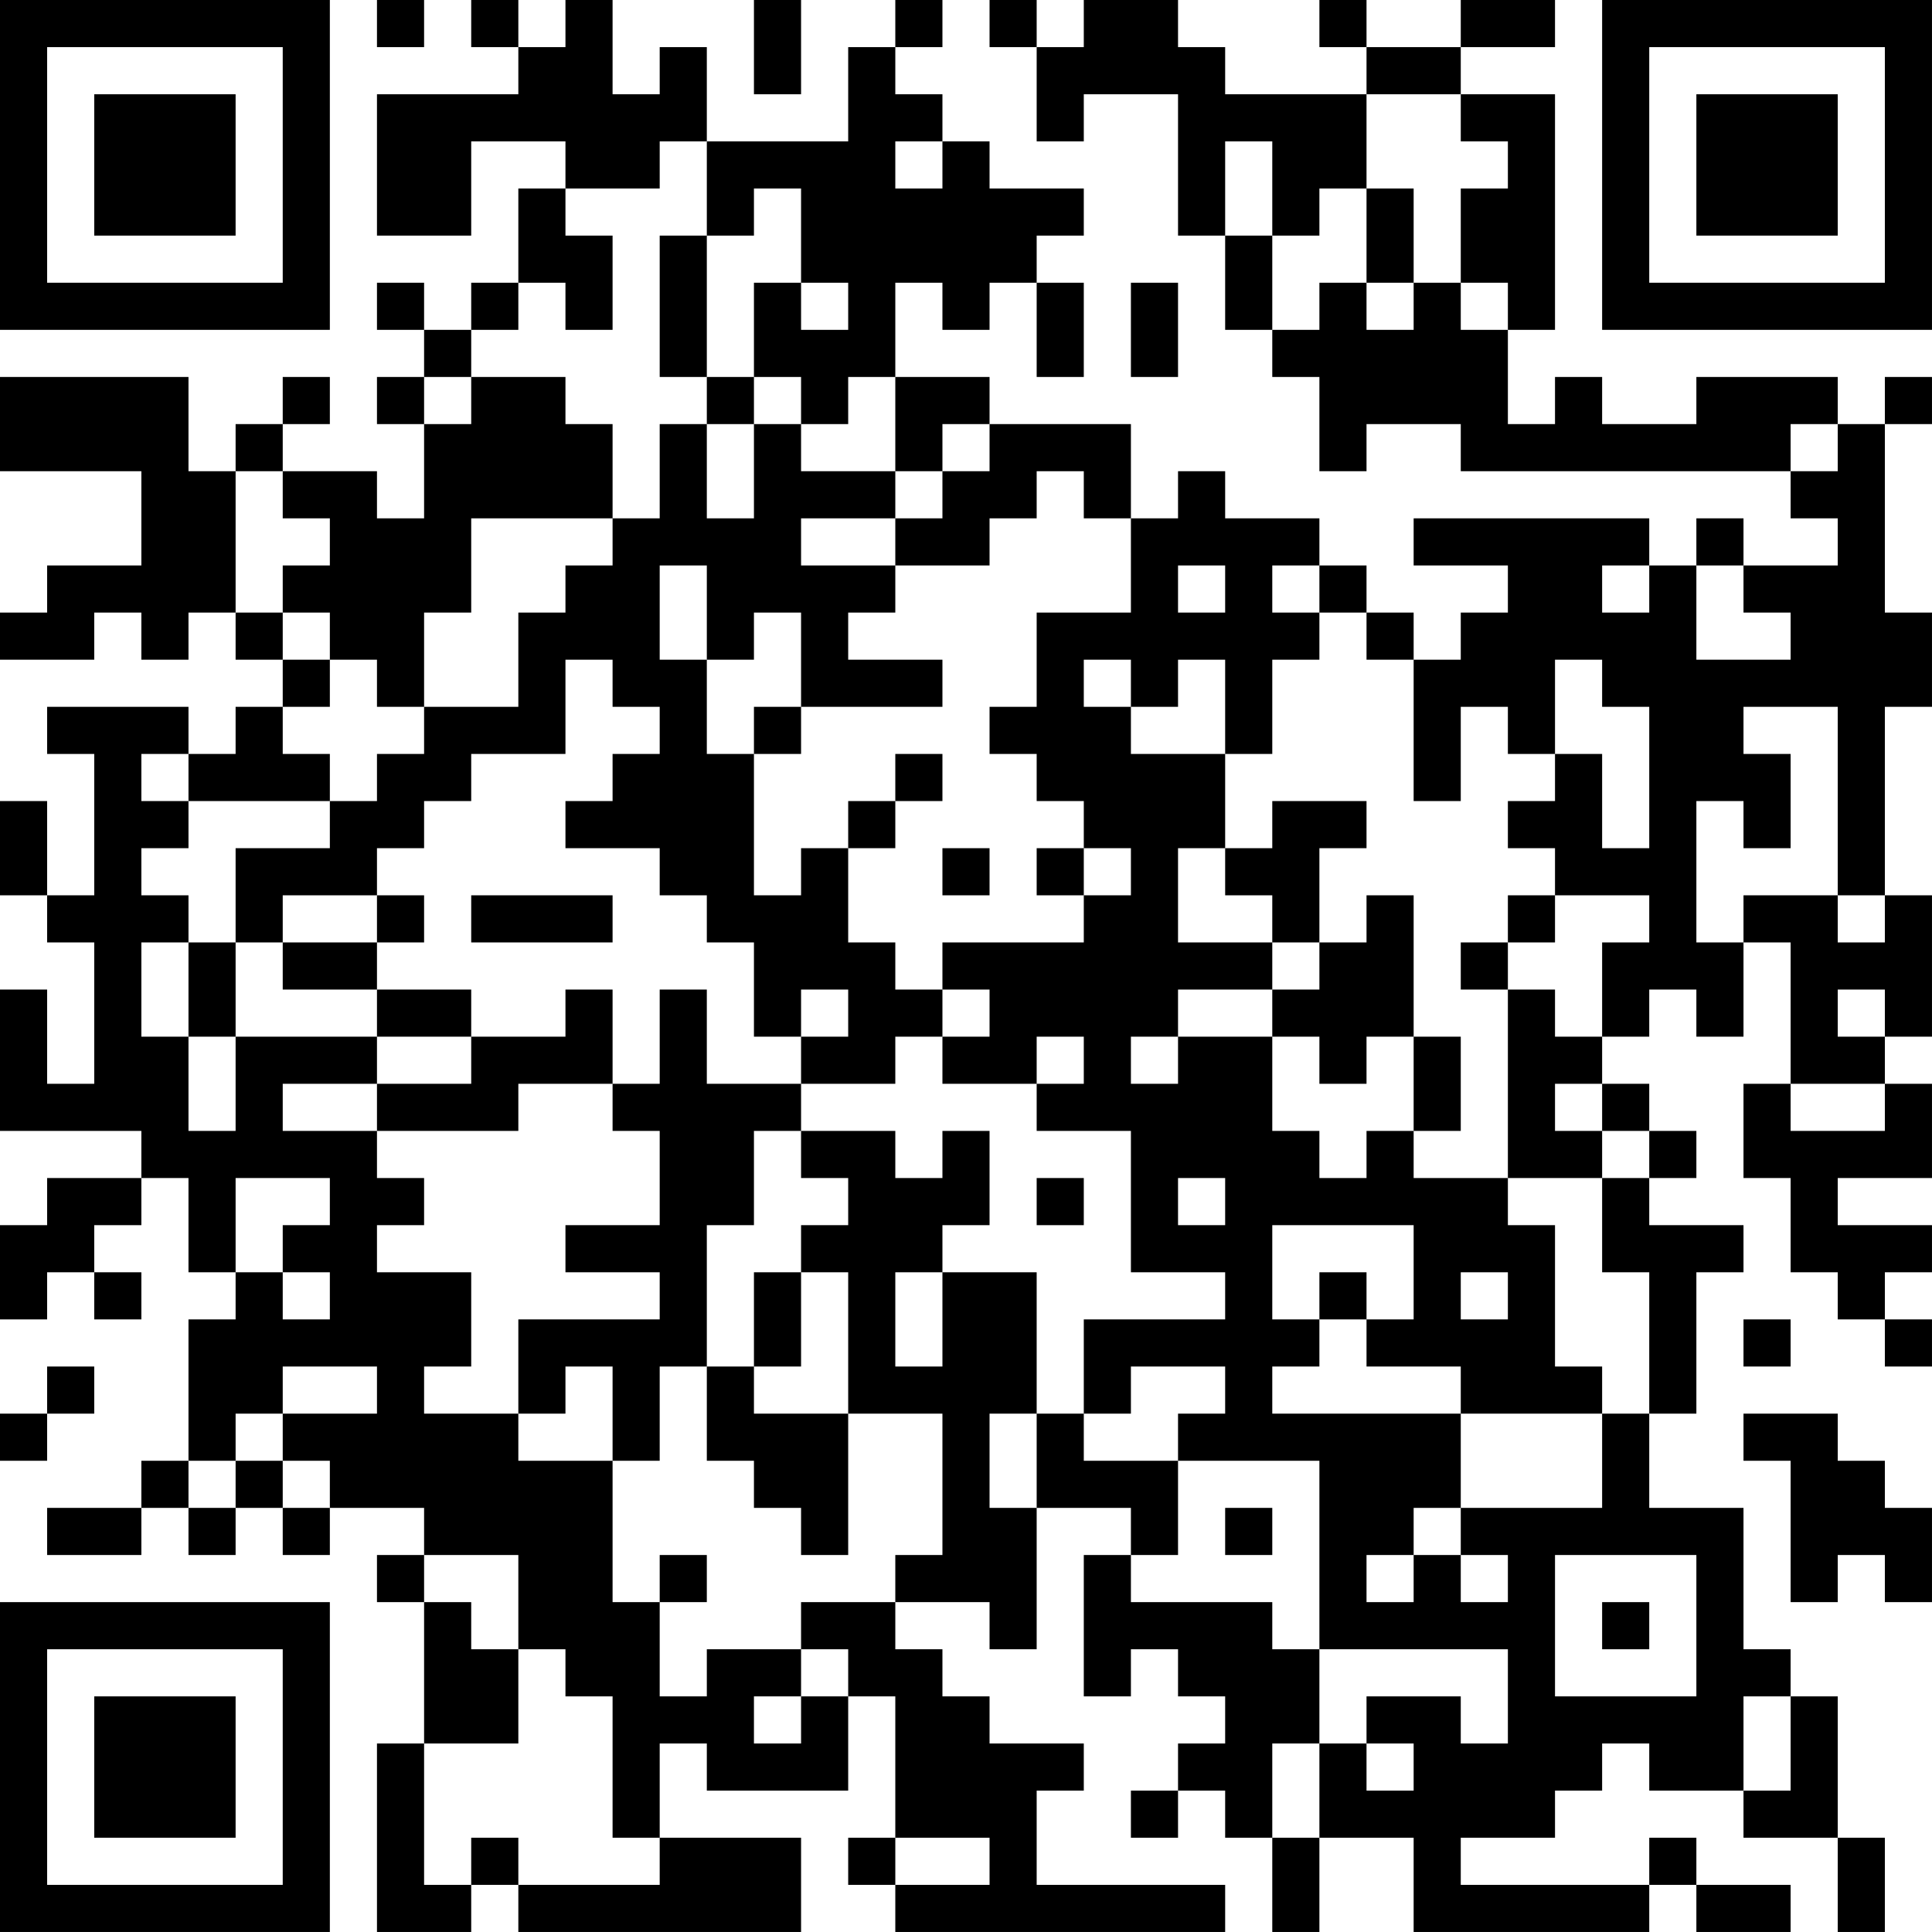 <?xml version="1.0" encoding="UTF-8"?>
<svg xmlns="http://www.w3.org/2000/svg" version="1.1" width="300" height="300" viewBox="0 0 300 300"><rect x="0" y="0" width="300" height="300" fill="#ffffff"/><g transform="scale(7.317)"><g transform="translate(0,0)"><path fill-rule="evenodd" d="M8 0L8 1L9 1L9 0ZM10 0L10 1L11 1L11 2L8 2L8 5L10 5L10 3L12 3L12 4L11 4L11 6L10 6L10 7L9 7L9 6L8 6L8 7L9 7L9 8L8 8L8 9L9 9L9 11L8 11L8 10L6 10L6 9L7 9L7 8L6 8L6 9L5 9L5 10L4 10L4 8L0 8L0 10L3 10L3 12L1 12L1 13L0 13L0 14L2 14L2 13L3 13L3 14L4 14L4 13L5 13L5 14L6 14L6 15L5 15L5 16L4 16L4 15L1 15L1 16L2 16L2 19L1 19L1 17L0 17L0 19L1 19L1 20L2 20L2 23L1 23L1 21L0 21L0 24L3 24L3 25L1 25L1 26L0 26L0 28L1 28L1 27L2 27L2 28L3 28L3 27L2 27L2 26L3 26L3 25L4 25L4 27L5 27L5 28L4 28L4 31L3 31L3 32L1 32L1 33L3 33L3 32L4 32L4 33L5 33L5 32L6 32L6 33L7 33L7 32L9 32L9 33L8 33L8 34L9 34L9 37L8 37L8 41L10 41L10 40L11 40L11 41L17 41L17 39L14 39L14 37L15 37L15 38L18 38L18 36L19 36L19 39L18 39L18 40L19 40L19 41L26 41L26 40L22 40L22 38L23 38L23 37L21 37L21 36L20 36L20 35L19 35L19 34L21 34L21 35L22 35L22 32L24 32L24 33L23 33L23 36L24 36L24 35L25 35L25 36L26 36L26 37L25 37L25 38L24 38L24 39L25 39L25 38L26 38L26 39L27 39L27 41L28 41L28 39L30 39L30 41L35 41L35 40L36 40L36 41L38 41L38 40L36 40L36 39L35 39L35 40L31 40L31 39L33 39L33 38L34 38L34 37L35 37L35 38L37 38L37 39L39 39L39 41L40 41L40 39L39 39L39 36L38 36L38 35L37 35L37 32L35 32L35 30L36 30L36 27L37 27L37 26L35 26L35 25L36 25L36 24L35 24L35 23L34 23L34 22L35 22L35 21L36 21L36 22L37 22L37 20L38 20L38 23L37 23L37 25L38 25L38 27L39 27L39 28L40 28L40 29L41 29L41 28L40 28L40 27L41 27L41 26L39 26L39 25L41 25L41 23L40 23L40 22L41 22L41 19L40 19L40 15L41 15L41 13L40 13L40 9L41 9L41 8L40 8L40 9L39 9L39 8L36 8L36 9L34 9L34 8L33 8L33 9L32 9L32 7L33 7L33 2L31 2L31 1L33 1L33 0L31 0L31 1L29 1L29 0L28 0L28 1L29 1L29 2L26 2L26 1L25 1L25 0L23 0L23 1L22 1L22 0L21 0L21 1L22 1L22 3L23 3L23 2L25 2L25 5L26 5L26 7L27 7L27 8L28 8L28 10L29 10L29 9L31 9L31 10L38 10L38 11L39 11L39 12L37 12L37 11L36 11L36 12L35 12L35 11L30 11L30 12L32 12L32 13L31 13L31 14L30 14L30 13L29 13L29 12L28 12L28 11L26 11L26 10L25 10L25 11L24 11L24 9L21 9L21 8L19 8L19 6L20 6L20 7L21 7L21 6L22 6L22 8L23 8L23 6L22 6L22 5L23 5L23 4L21 4L21 3L20 3L20 2L19 2L19 1L20 1L20 0L19 0L19 1L18 1L18 3L15 3L15 1L14 1L14 2L13 2L13 0L12 0L12 1L11 1L11 0ZM16 0L16 2L17 2L17 0ZM29 2L29 4L28 4L28 5L27 5L27 3L26 3L26 5L27 5L27 7L28 7L28 6L29 6L29 7L30 7L30 6L31 6L31 7L32 7L32 6L31 6L31 4L32 4L32 3L31 3L31 2ZM14 3L14 4L12 4L12 5L13 5L13 7L12 7L12 6L11 6L11 7L10 7L10 8L9 8L9 9L10 9L10 8L12 8L12 9L13 9L13 11L10 11L10 13L9 13L9 15L8 15L8 14L7 14L7 13L6 13L6 12L7 12L7 11L6 11L6 10L5 10L5 13L6 13L6 14L7 14L7 15L6 15L6 16L7 16L7 17L4 17L4 16L3 16L3 17L4 17L4 18L3 18L3 19L4 19L4 20L3 20L3 22L4 22L4 24L5 24L5 22L8 22L8 23L6 23L6 24L8 24L8 25L9 25L9 26L8 26L8 27L10 27L10 29L9 29L9 30L11 30L11 31L13 31L13 34L14 34L14 36L15 36L15 35L17 35L17 36L16 36L16 37L17 37L17 36L18 36L18 35L17 35L17 34L19 34L19 33L20 33L20 30L18 30L18 27L17 27L17 26L18 26L18 25L17 25L17 24L19 24L19 25L20 25L20 24L21 24L21 26L20 26L20 27L19 27L19 29L20 29L20 27L22 27L22 30L21 30L21 32L22 32L22 30L23 30L23 31L25 31L25 33L24 33L24 34L27 34L27 35L28 35L28 37L27 37L27 39L28 39L28 37L29 37L29 38L30 38L30 37L29 37L29 36L31 36L31 37L32 37L32 35L28 35L28 31L25 31L25 30L26 30L26 29L24 29L24 30L23 30L23 28L26 28L26 27L24 27L24 24L22 24L22 23L23 23L23 22L22 22L22 23L20 23L20 22L21 22L21 21L20 21L20 20L23 20L23 19L24 19L24 18L23 18L23 17L22 17L22 16L21 16L21 15L22 15L22 13L24 13L24 11L23 11L23 10L22 10L22 11L21 11L21 12L19 12L19 11L20 11L20 10L21 10L21 9L20 9L20 10L19 10L19 8L18 8L18 9L17 9L17 8L16 8L16 6L17 6L17 7L18 7L18 6L17 6L17 4L16 4L16 5L15 5L15 3ZM19 3L19 4L20 4L20 3ZM29 4L29 6L30 6L30 4ZM14 5L14 8L15 8L15 9L14 9L14 11L13 11L13 12L12 12L12 13L11 13L11 15L9 15L9 16L8 16L8 17L7 17L7 18L5 18L5 20L4 20L4 22L5 22L5 20L6 20L6 21L8 21L8 22L10 22L10 23L8 23L8 24L11 24L11 23L13 23L13 24L14 24L14 26L12 26L12 27L14 27L14 28L11 28L11 30L12 30L12 29L13 29L13 31L14 31L14 29L15 29L15 31L16 31L16 32L17 32L17 33L18 33L18 30L16 30L16 29L17 29L17 27L16 27L16 29L15 29L15 26L16 26L16 24L17 24L17 23L19 23L19 22L20 22L20 21L19 21L19 20L18 20L18 18L19 18L19 17L20 17L20 16L19 16L19 17L18 17L18 18L17 18L17 19L16 19L16 16L17 16L17 15L20 15L20 14L18 14L18 13L19 13L19 12L17 12L17 11L19 11L19 10L17 10L17 9L16 9L16 8L15 8L15 5ZM24 6L24 8L25 8L25 6ZM15 9L15 11L16 11L16 9ZM38 9L38 10L39 10L39 9ZM14 12L14 14L15 14L15 16L16 16L16 15L17 15L17 13L16 13L16 14L15 14L15 12ZM25 12L25 13L26 13L26 12ZM27 12L27 13L28 13L28 14L27 14L27 16L26 16L26 14L25 14L25 15L24 15L24 14L23 14L23 15L24 15L24 16L26 16L26 18L25 18L25 20L27 20L27 21L25 21L25 22L24 22L24 23L25 23L25 22L27 22L27 24L28 24L28 25L29 25L29 24L30 24L30 25L32 25L32 26L33 26L33 29L34 29L34 30L31 30L31 29L29 29L29 28L30 28L30 26L27 26L27 28L28 28L28 29L27 29L27 30L31 30L31 32L30 32L30 33L29 33L29 34L30 34L30 33L31 33L31 34L32 34L32 33L31 33L31 32L34 32L34 30L35 30L35 27L34 27L34 25L35 25L35 24L34 24L34 23L33 23L33 24L34 24L34 25L32 25L32 21L33 21L33 22L34 22L34 20L35 20L35 19L33 19L33 18L32 18L32 17L33 17L33 16L34 16L34 18L35 18L35 15L34 15L34 14L33 14L33 16L32 16L32 15L31 15L31 17L30 17L30 14L29 14L29 13L28 13L28 12ZM34 12L34 13L35 13L35 12ZM36 12L36 14L38 14L38 13L37 13L37 12ZM12 14L12 16L10 16L10 17L9 17L9 18L8 18L8 19L6 19L6 20L8 20L8 21L10 21L10 22L12 22L12 21L13 21L13 23L14 23L14 21L15 21L15 23L17 23L17 22L18 22L18 21L17 21L17 22L16 22L16 20L15 20L15 19L14 19L14 18L12 18L12 17L13 17L13 16L14 16L14 15L13 15L13 14ZM37 15L37 16L38 16L38 18L37 18L37 17L36 17L36 20L37 20L37 19L39 19L39 20L40 20L40 19L39 19L39 15ZM27 17L27 18L26 18L26 19L27 19L27 20L28 20L28 21L27 21L27 22L28 22L28 23L29 23L29 22L30 22L30 24L31 24L31 22L30 22L30 19L29 19L29 20L28 20L28 18L29 18L29 17ZM20 18L20 19L21 19L21 18ZM22 18L22 19L23 19L23 18ZM8 19L8 20L9 20L9 19ZM10 19L10 20L13 20L13 19ZM32 19L32 20L31 20L31 21L32 21L32 20L33 20L33 19ZM39 21L39 22L40 22L40 21ZM38 23L38 24L40 24L40 23ZM5 25L5 27L6 27L6 28L7 28L7 27L6 27L6 26L7 26L7 25ZM22 25L22 26L23 26L23 25ZM25 25L25 26L26 26L26 25ZM28 27L28 28L29 28L29 27ZM31 27L31 28L32 28L32 27ZM37 28L37 29L38 29L38 28ZM1 29L1 30L0 30L0 31L1 31L1 30L2 30L2 29ZM6 29L6 30L5 30L5 31L4 31L4 32L5 32L5 31L6 31L6 32L7 32L7 31L6 31L6 30L8 30L8 29ZM37 30L37 31L38 31L38 34L39 34L39 33L40 33L40 34L41 34L41 32L40 32L40 31L39 31L39 30ZM26 32L26 33L27 33L27 32ZM9 33L9 34L10 34L10 35L11 35L11 37L9 37L9 40L10 40L10 39L11 39L11 40L14 40L14 39L13 39L13 36L12 36L12 35L11 35L11 33ZM14 33L14 34L15 34L15 33ZM33 33L33 36L36 36L36 33ZM34 34L34 35L35 35L35 34ZM37 36L37 38L38 38L38 36ZM19 39L19 40L21 40L21 39ZM0 0L0 7L7 7L7 0ZM1 1L1 6L6 6L6 1ZM2 2L2 5L5 5L5 2ZM34 0L34 7L41 7L41 0ZM35 1L35 6L40 6L40 1ZM36 2L36 5L39 5L39 2ZM0 34L0 41L7 41L7 34ZM1 35L1 40L6 40L6 35ZM2 36L2 39L5 39L5 36Z" fill="#000000"/></g></g></svg>

